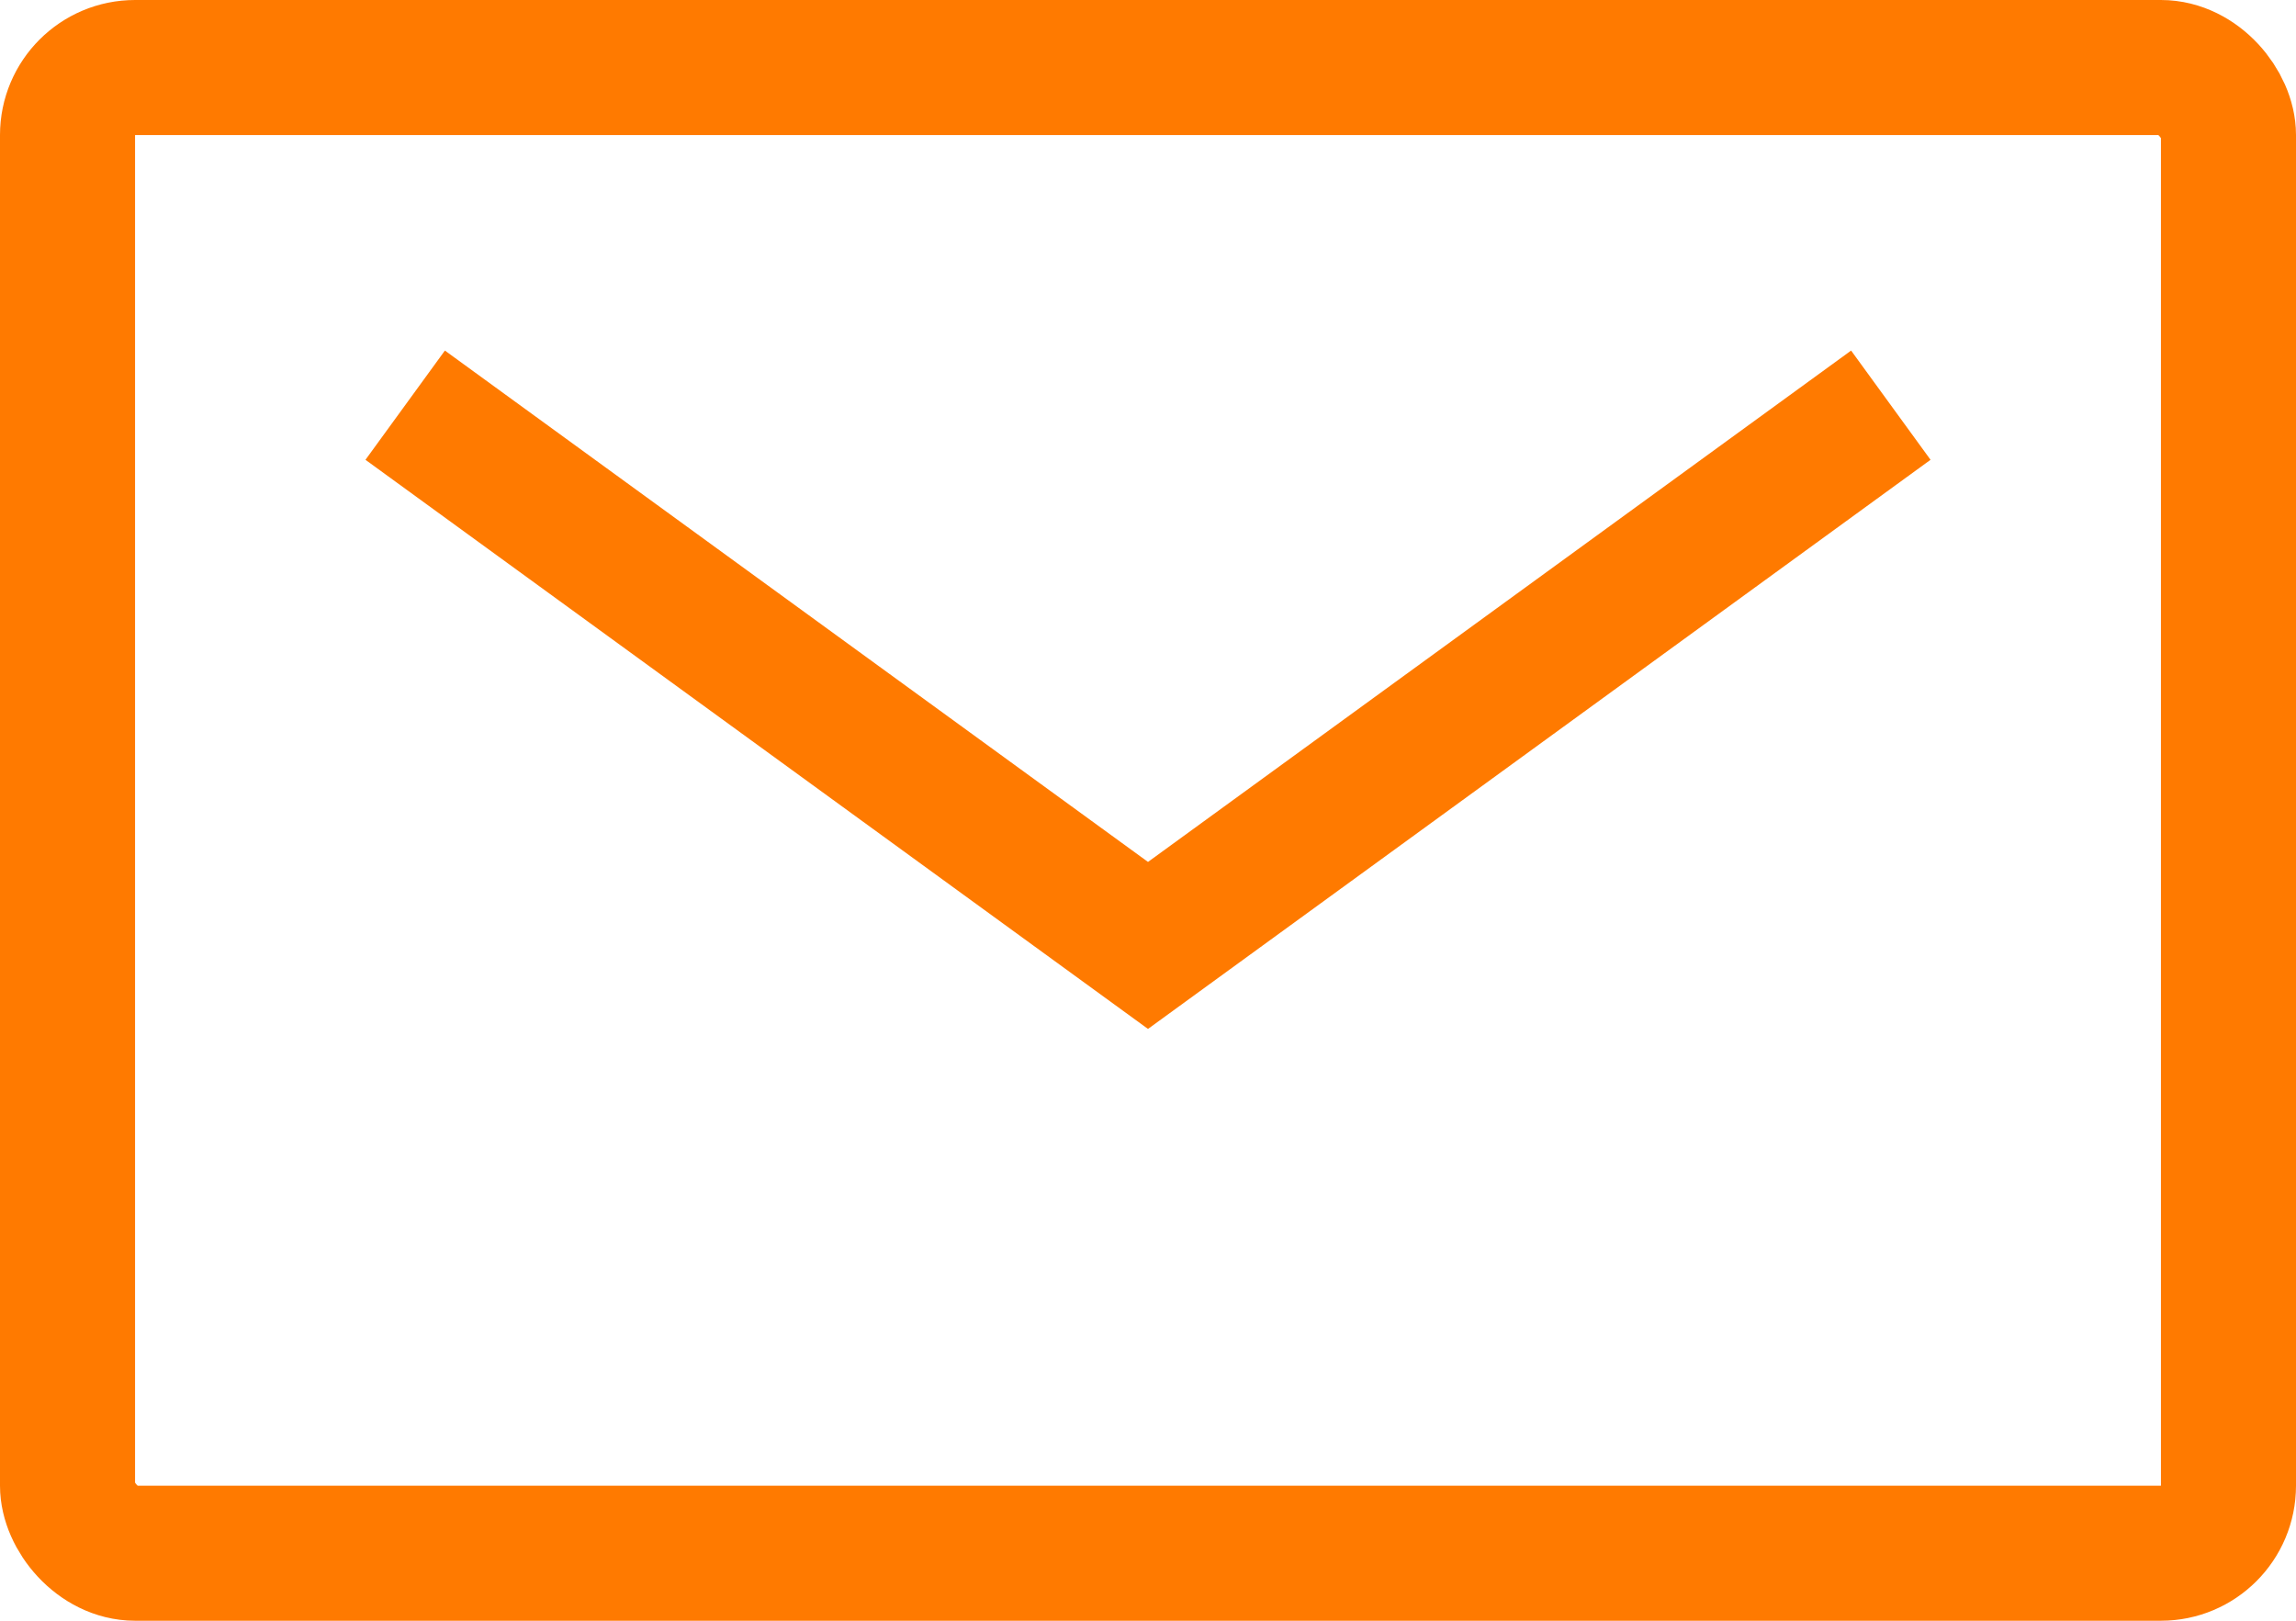 <?xml version="1.0" encoding="UTF-8"?> <svg xmlns="http://www.w3.org/2000/svg" width="17" height="12" viewBox="0 0 17 12" fill="none"> <rect x="0.5" y="0.5" width="16" height="11" rx="0.5" stroke="#FF7A00"></rect> <path d="M3 3L8.5 7L14 3" stroke="#FF7A00"></path> </svg> 